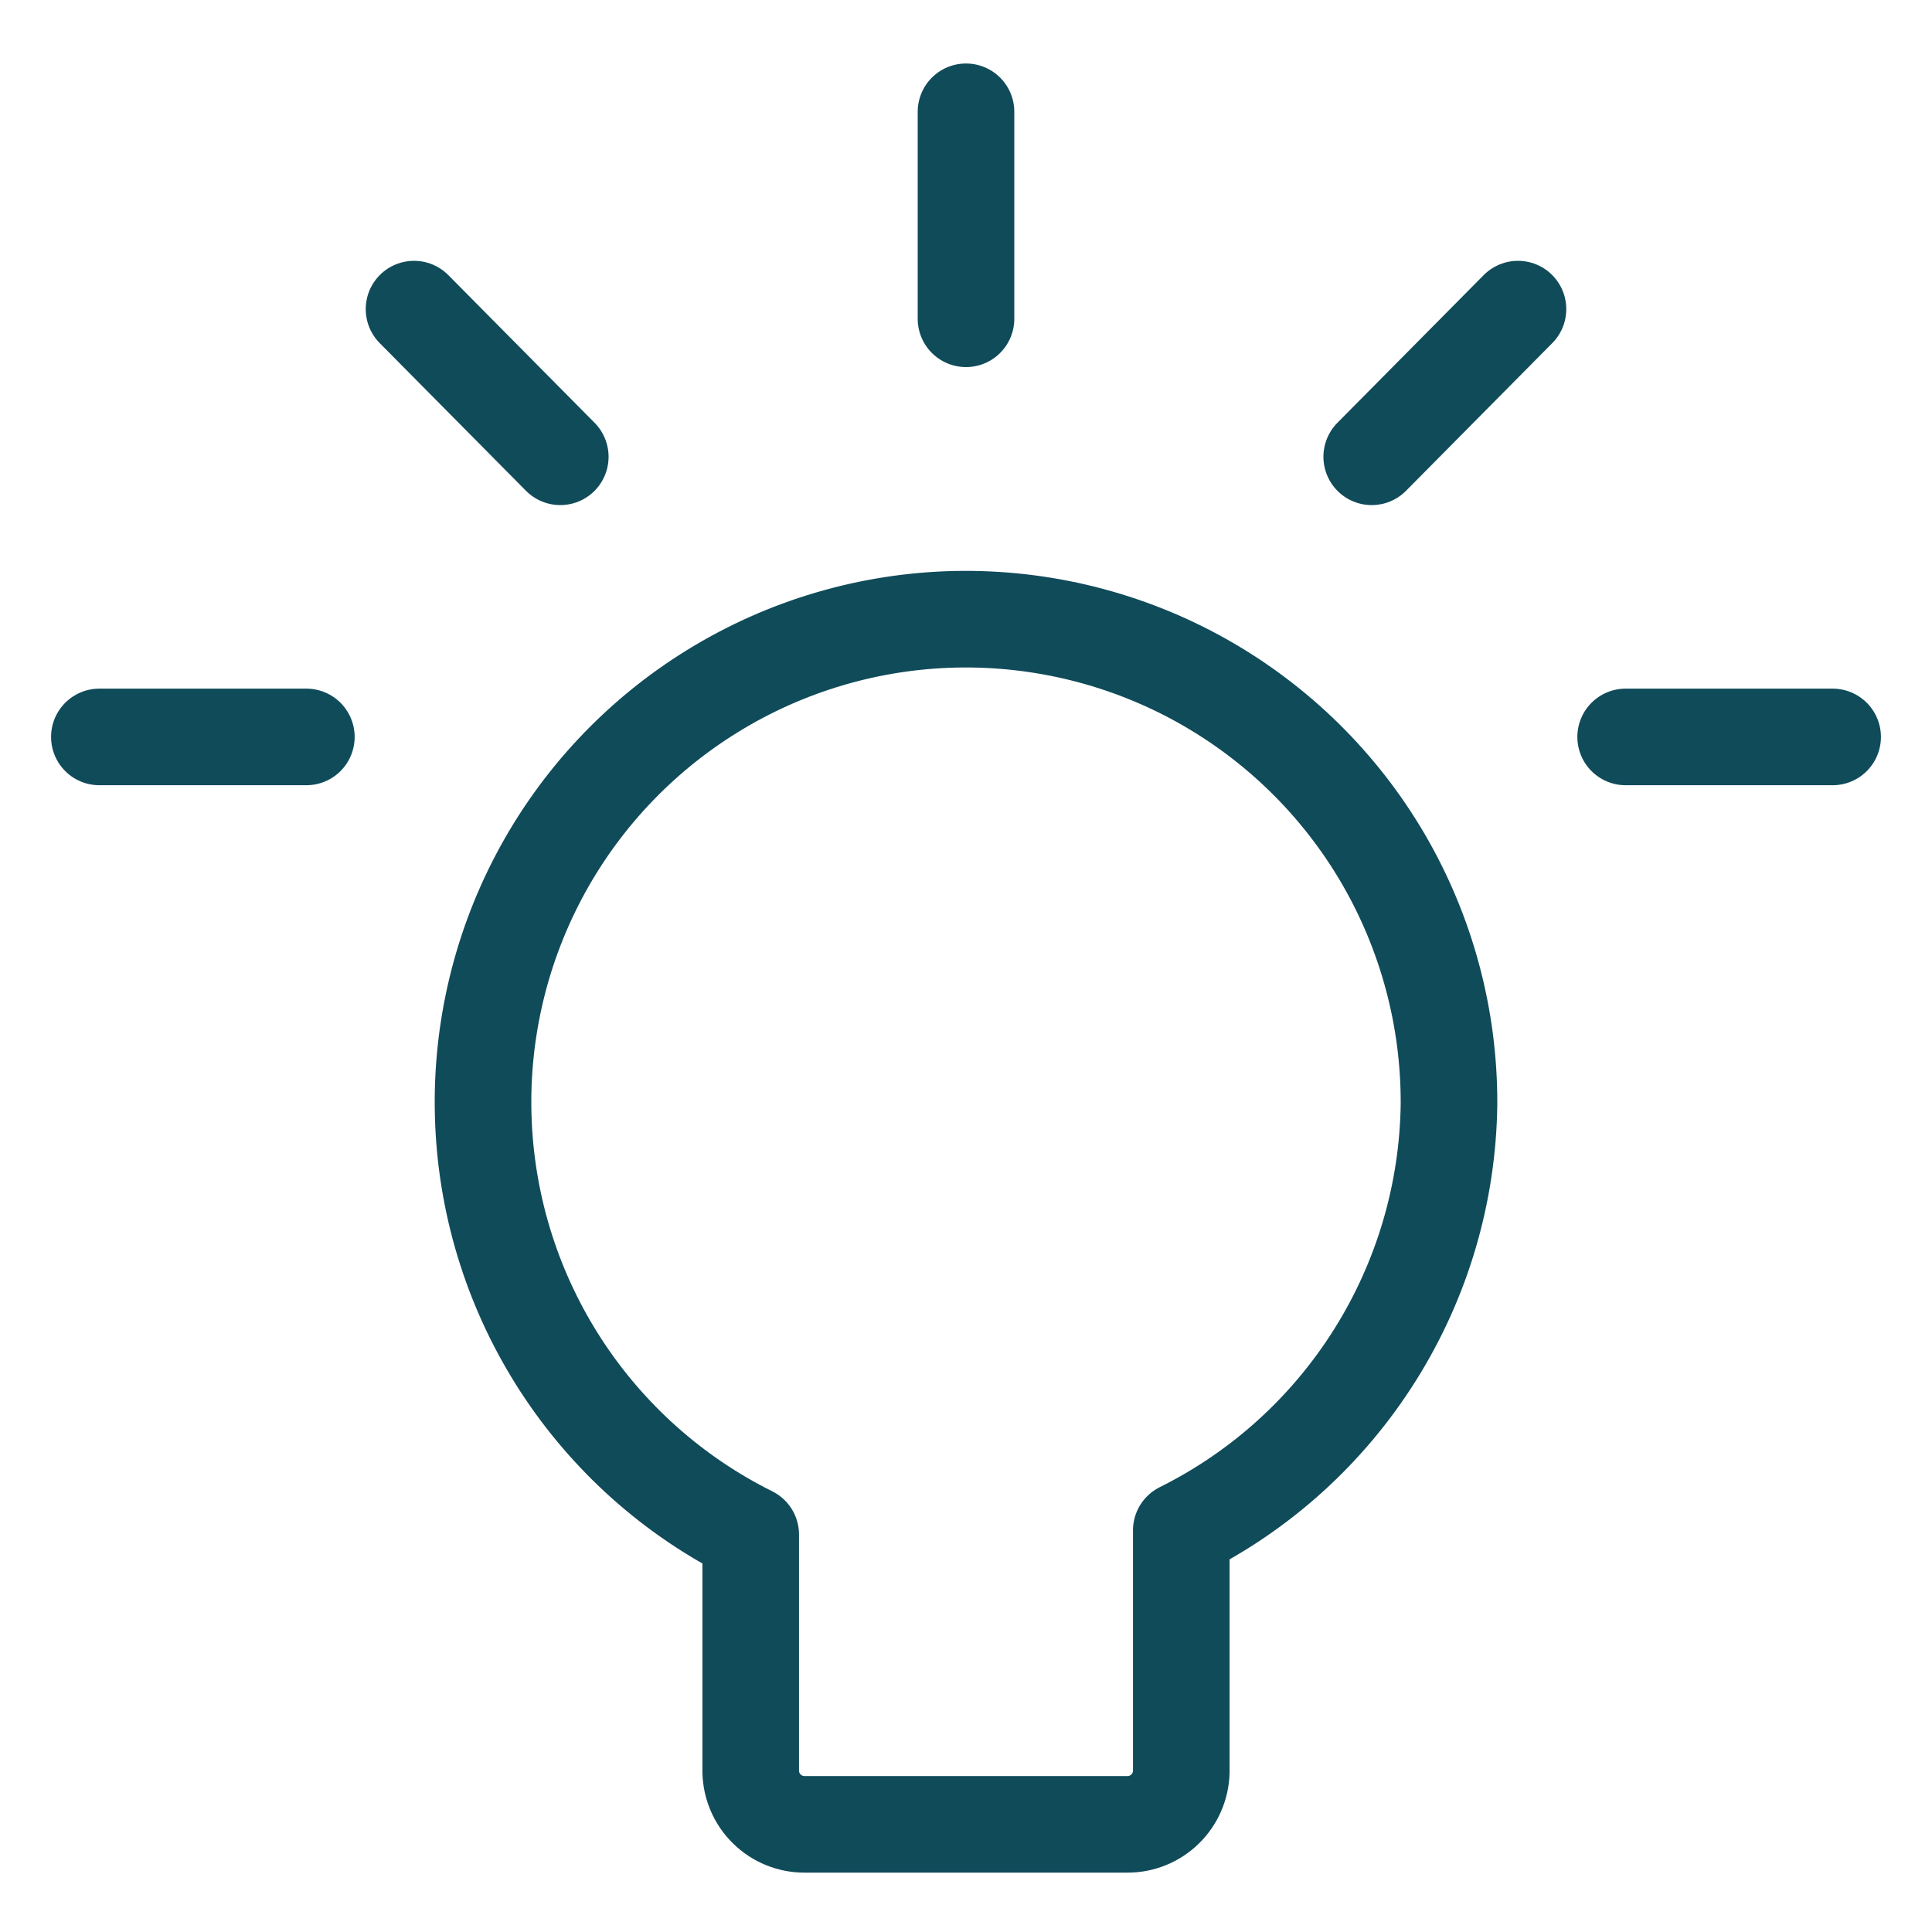 <svg width="30" height="30" viewBox="0 0 30 30" fill="none" xmlns="http://www.w3.org/2000/svg">
<g clip-path="url(#clip0_400_25172)">
<path d="M22.5 17.143C22.505 15.806 22.152 14.491 21.479 13.336C20.805 12.181 19.834 11.227 18.668 10.573C17.501 9.919 16.181 9.589 14.844 9.616C13.507 9.644 12.202 10.029 11.064 10.731C9.925 11.433 8.995 12.426 8.37 13.608C7.745 14.79 7.447 16.118 7.508 17.454C7.568 18.79 7.985 20.086 8.714 21.206C9.444 22.327 10.46 23.233 11.657 23.828V27.514C11.663 27.732 11.753 27.939 11.909 28.091C12.065 28.244 12.275 28.329 12.493 28.328H17.507C17.725 28.329 17.934 28.244 18.091 28.091C18.247 27.939 18.337 27.732 18.343 27.514V23.764C19.578 23.15 20.619 22.206 21.352 21.038C22.086 19.87 22.483 18.522 22.5 17.143V17.143Z" stroke="#104B5A" stroke-width="1.5" stroke-linecap="round" stroke-linejoin="round"/>
<path d="M15 1.736V4.95" stroke="#104B5A" stroke-width="1.5" stroke-linecap="round" stroke-linejoin="round"/>
<path d="M23.571 4.8L21.3 7.093" stroke="#104B5A" stroke-width="1.5" stroke-linecap="round" stroke-linejoin="round"/>
<path d="M28.457 11.443H25.243" stroke="#104B5A" stroke-width="1.5" stroke-linecap="round" stroke-linejoin="round"/>
<path d="M6.429 4.8L8.7 7.093" stroke="#104B5A" stroke-width="1.5" stroke-linecap="round" stroke-linejoin="round"/>
<path d="M1.543 11.443H4.757" stroke="#104B5A" stroke-width="1.5" stroke-linecap="round" stroke-linejoin="round"/>
</g>
<defs>
<clipPath id="clip0_400_25172">
<rect width="30" height="30" fill="white"/>
</clipPath>
</defs>
</svg>
